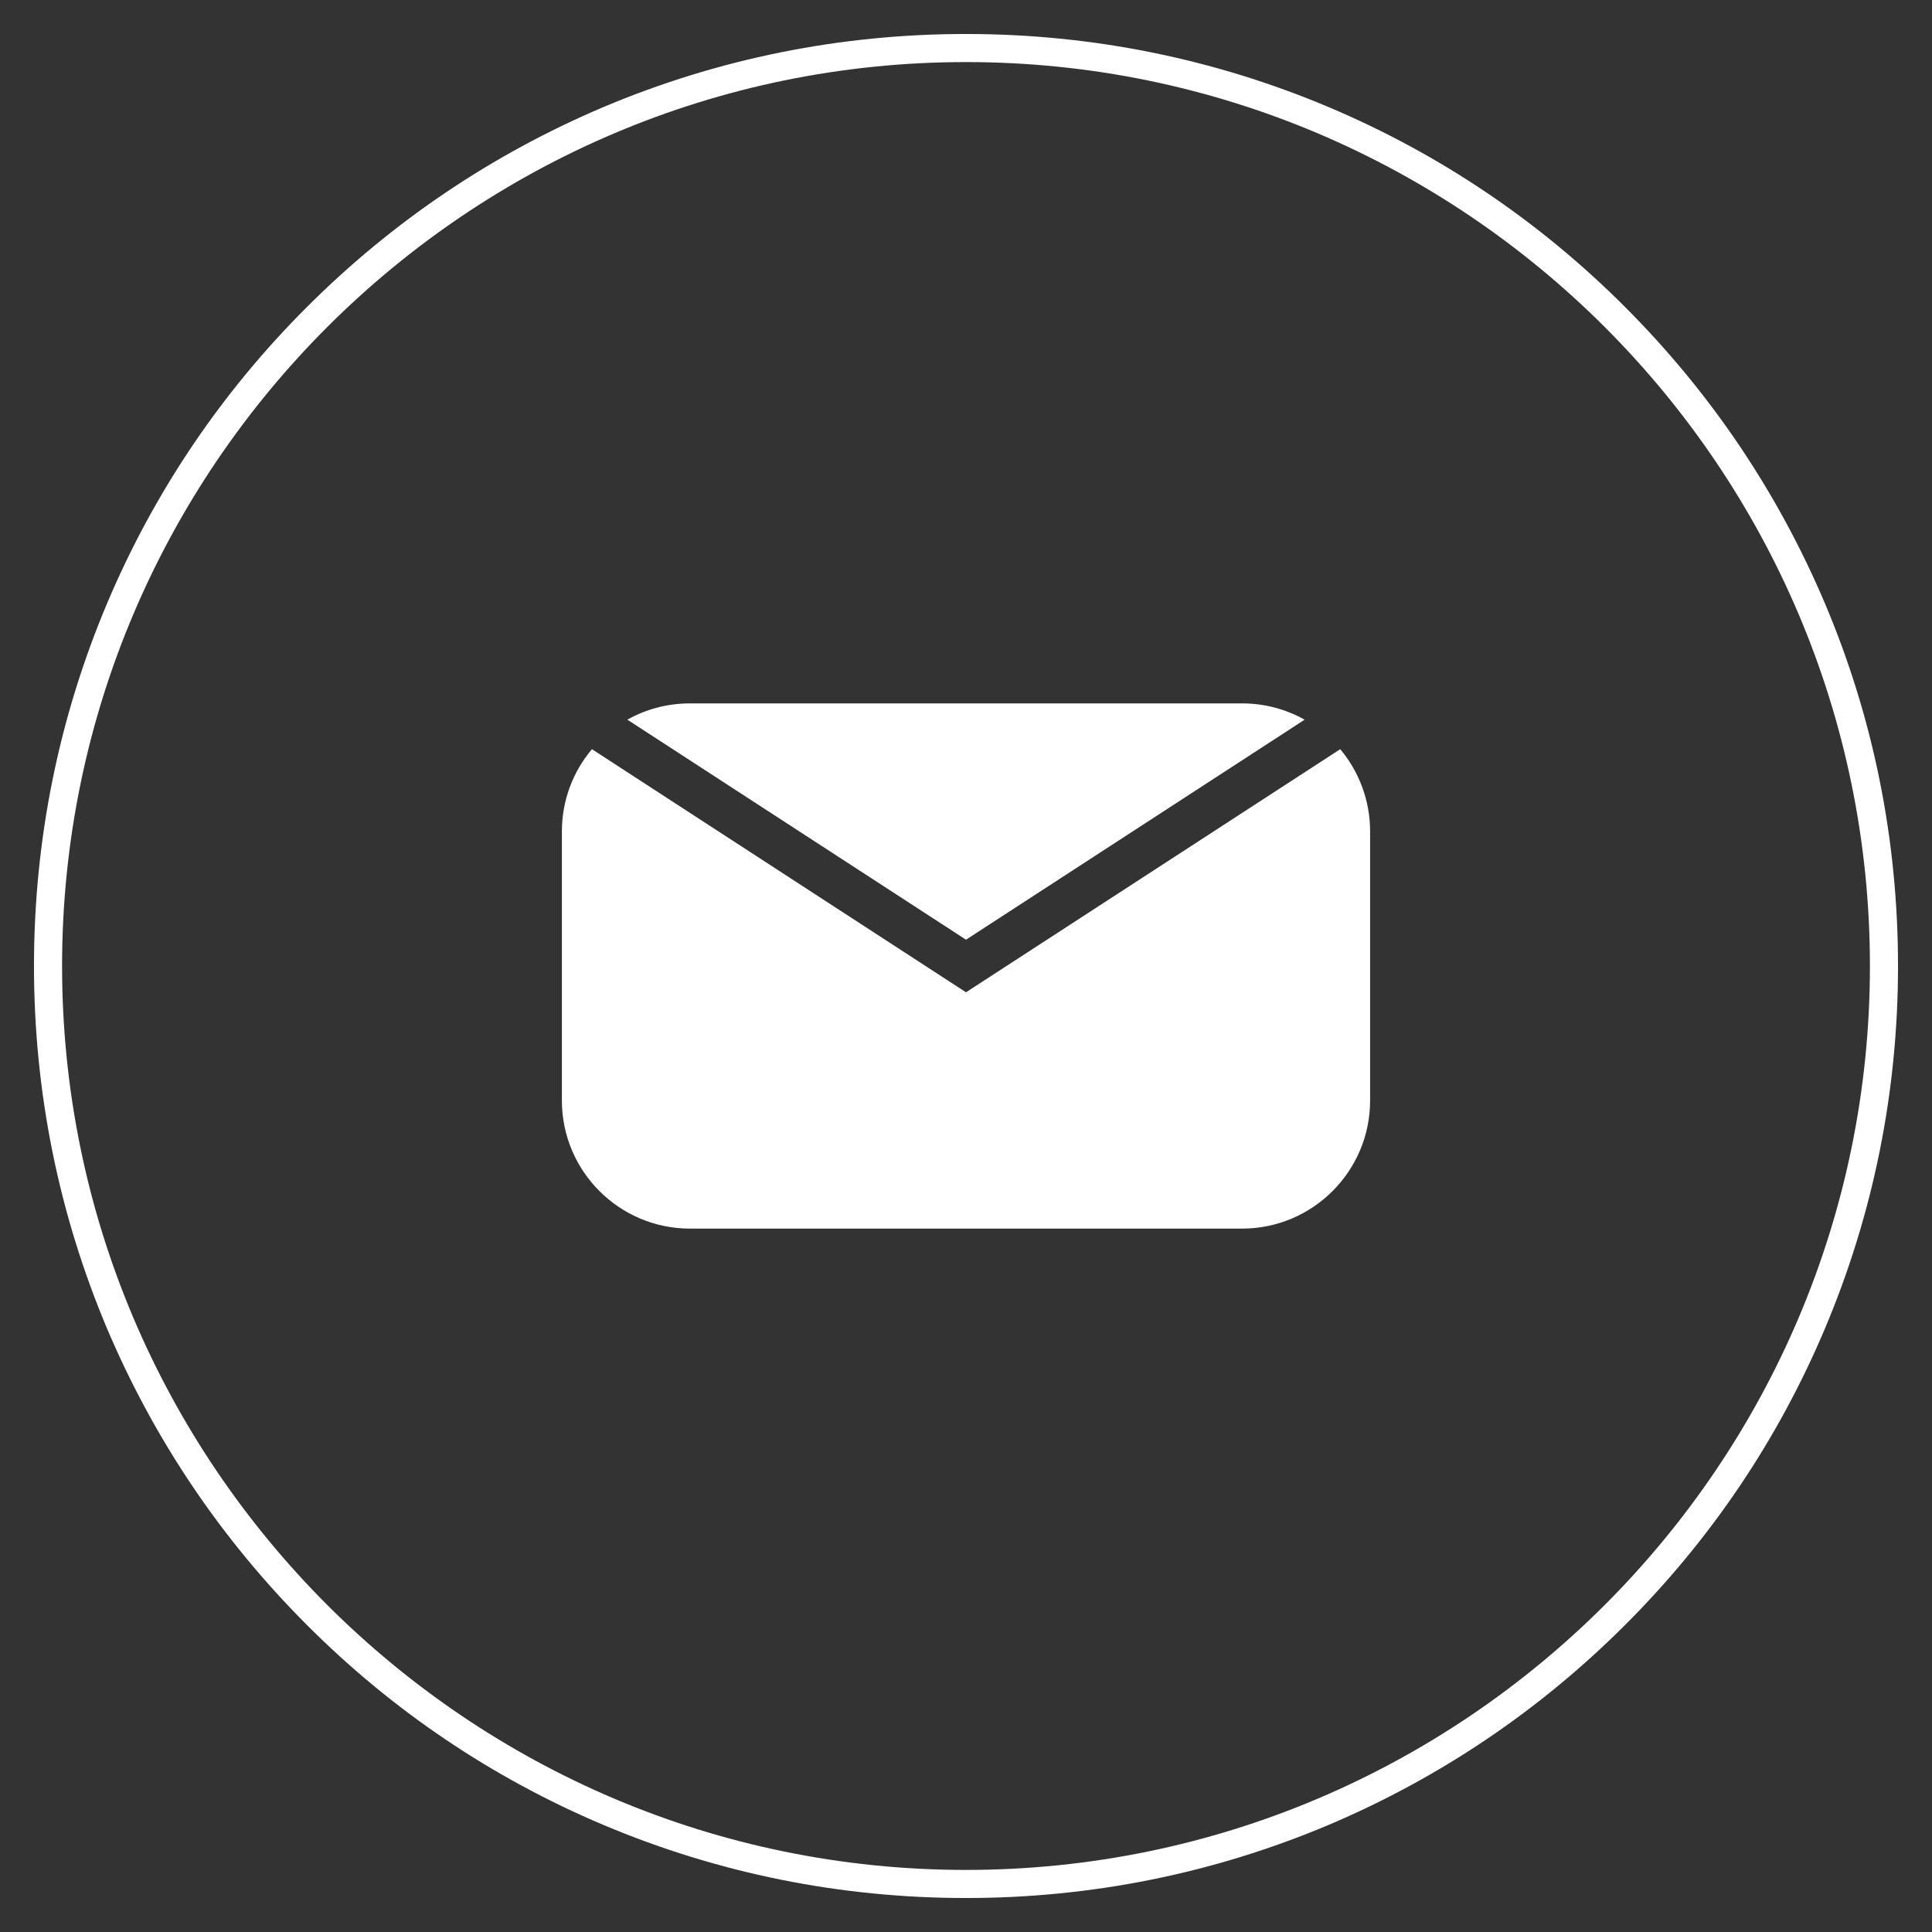 <?xml version="1.0" encoding="UTF-8"?> <!-- Generator: Adobe Illustrator 19.0.0, SVG Export Plug-In . SVG Version: 6.00 Build 0) --> <svg xmlns="http://www.w3.org/2000/svg" xmlns:xlink="http://www.w3.org/1999/xlink" id="Layer_1" x="0px" y="0px" viewBox="0 0 1080 1080" style="enable-background:new 0 0 1080 1080;" xml:space="preserve"><rect x="0" y="0" width="1080" height="1080" fill="#333333" stroke="none"/> <style type="text/css"> .st0{fill:#FFFFFF;} </style> <g id="XMLID_7_"> <g id="XMLID_1_"> <g id="XMLID_4_"> <path id="XMLID_2_" class="st0" d="M540,1061c-70.3,0-138.6-13.8-202.8-40.9c-62-26.2-117.8-63.8-165.6-111.7 c-47.8-47.8-85.4-103.6-111.7-165.6C32.8,678.6,19,610.3,19,540s13.8-138.6,40.9-202.8c26.2-62,63.8-117.8,111.7-165.6 c47.8-47.8,103.6-85.4,165.6-111.7C401.4,32.8,469.7,19,540,19s138.6,13.8,202.8,40.9c62,26.2,117.8,63.8,165.6,111.7 c47.8,47.8,85.4,103.6,111.7,165.6c27.2,64.2,40.9,132.5,40.9,202.8s-13.8,138.6-40.9,202.8c-26.2,62-63.8,117.8-111.7,165.6 c-47.8,47.8-103.6,85.4-165.6,111.7C678.6,1047.2,610.3,1061,540,1061z M540,34.7C261.4,34.7,34.7,261.4,34.7,540 c0,278.6,226.7,505.3,505.3,505.3c278.6,0,505.3-226.7,505.3-505.3C1045.3,261.4,818.6,34.7,540,34.7z"></path> </g> </g> <g id="XMLID_6_"> <path id="XMLID_19_" class="st0" d="M540,525.3l-189.3-123c10.3-5.8,22.3-9.1,35-9.1h308.6c12.7,0,24.6,3.3,35,9.1L540,525.3z"></path> <path id="XMLID_20_" class="st0" d="M765.9,464.8v150.4c0,39.5-32.1,71.6-71.6,71.6H385.7c-39.5,0-71.6-32.1-71.6-71.6V464.8 c0-17.5,6.3-33.6,16.8-46L540,554.7l209.2-135.9C759.6,431.2,765.9,447.3,765.9,464.8z"></path> </g> </g> </svg> 